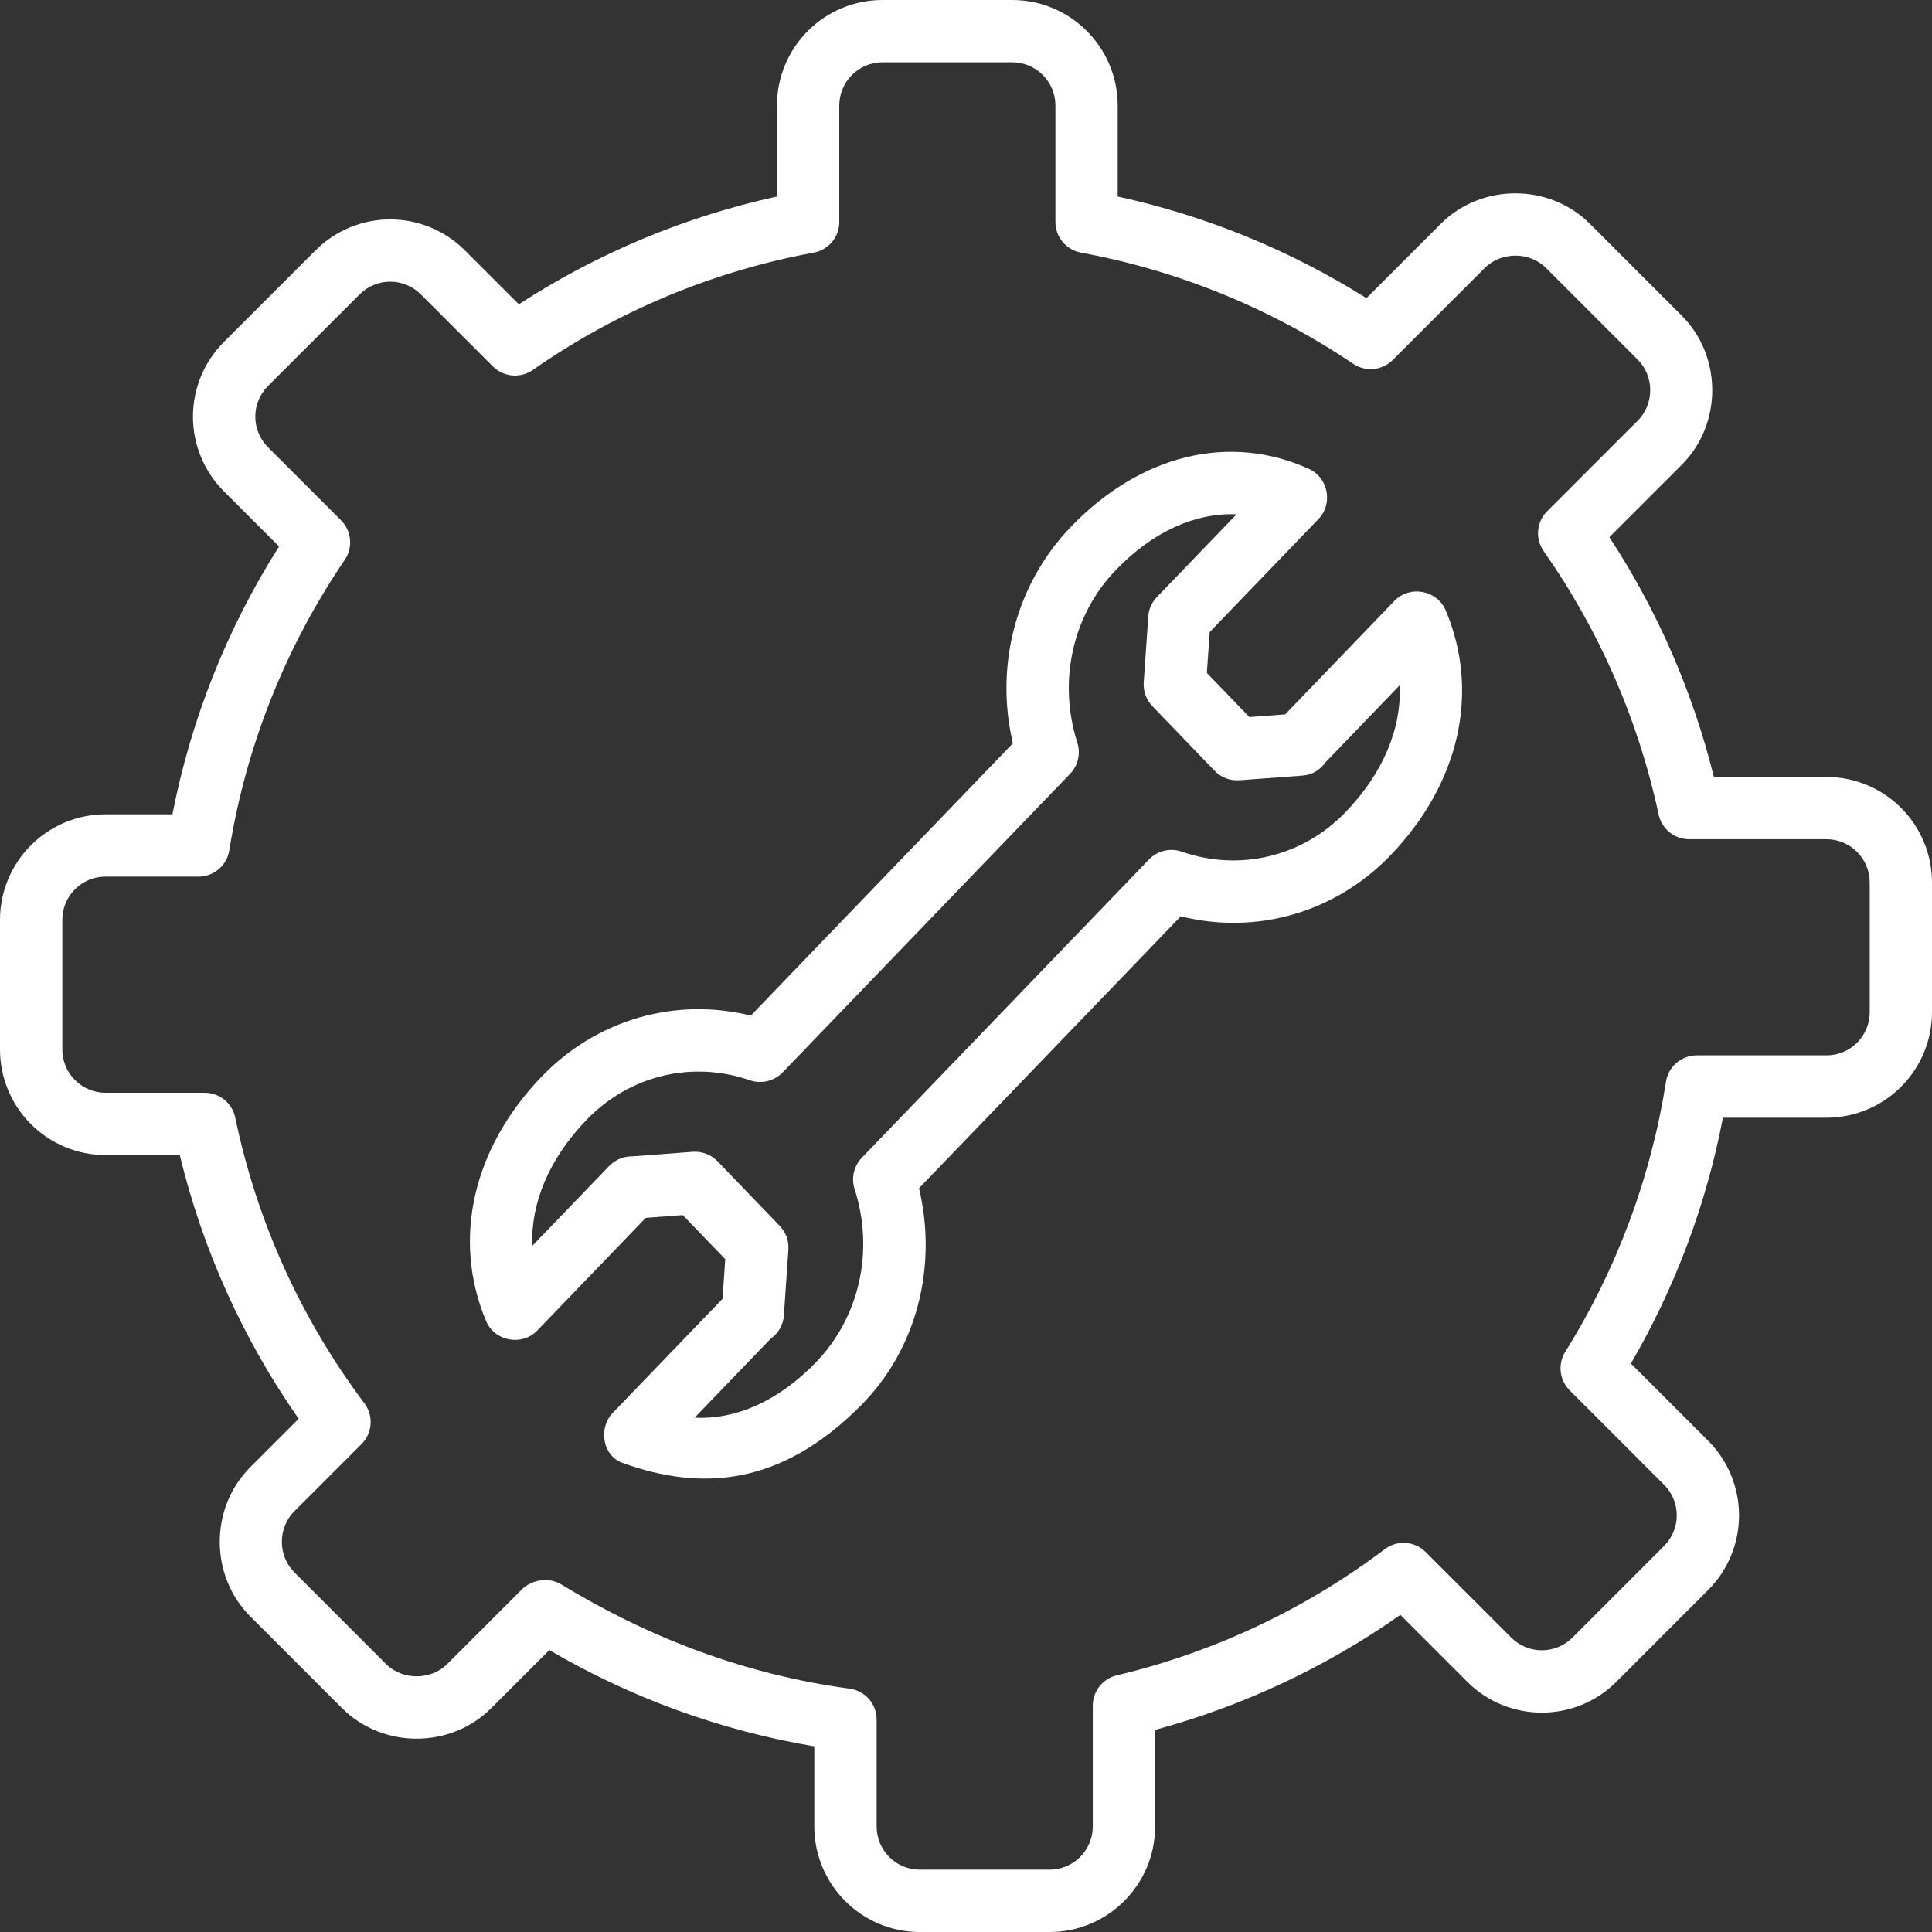 <?xml version="1.0" encoding="UTF-8"?> <svg xmlns="http://www.w3.org/2000/svg" width="64" height="64" viewBox="0 0 64 64" fill="none"><rect x="0" y="0" width="64" height="64" fill="#333333" stroke="none"/><g clip-path="url(#clip0_276_1032)"><path d="M34.77 64H30.469C28.543 64 26.975 62.432 26.975 60.506V57.85C23.88 57.329 20.905 56.248 18.197 54.661L16.272 56.586C14.925 57.933 12.678 57.932 11.331 56.586L8.29 53.544C6.943 52.198 6.943 49.949 8.29 48.603L9.894 46.999C8.048 44.358 6.712 41.395 5.956 38.264H3.494C2.568 38.263 1.68 37.894 1.025 37.239C0.37 36.584 0.001 35.696 0 34.77L0 30.469C0.001 29.543 0.37 28.655 1.025 28C1.68 27.345 2.568 26.976 3.494 26.976H5.712C6.327 23.824 7.525 20.815 9.244 18.102L7.414 16.273C6.76 15.617 6.392 14.728 6.392 13.802C6.392 12.876 6.76 11.987 7.414 11.332L10.456 8.29C11.111 7.636 12 7.268 12.926 7.268C13.852 7.268 14.741 7.636 15.397 8.29L17.187 10.08C19.798 8.384 22.695 7.175 25.737 6.51V3.494C25.738 2.567 26.106 1.679 26.761 1.024C27.416 0.369 28.304 0.001 29.23 0L33.531 0C35.457 0 37.025 1.567 37.025 3.494V6.51C39.946 7.147 42.734 8.286 45.266 9.877L47.728 7.414C49.075 6.067 51.322 6.068 52.669 7.414L55.71 10.456C57.057 11.802 57.057 14.051 55.71 15.397L53.312 17.794C54.905 20.228 56.075 22.913 56.774 25.737H60.506C61.432 25.738 62.32 26.106 62.975 26.761C63.63 27.416 63.999 28.305 64 29.231V33.532C63.999 34.458 63.63 35.346 62.975 36.001C62.32 36.656 61.432 37.025 60.506 37.026H57.074C56.525 39.892 55.495 42.646 54.026 45.169L56.586 47.728C57.241 48.384 57.608 49.273 57.608 50.199C57.608 51.125 57.241 52.014 56.586 52.669L53.545 55.711C52.183 57.073 49.967 57.074 48.604 55.711L46.389 53.495C43.923 55.229 41.173 56.518 38.264 57.305V60.507C38.264 62.432 36.697 64 34.77 64ZM18.589 52.484C21.536 54.277 24.726 55.48 28.145 55.939C28.393 55.972 28.62 56.094 28.785 56.282C28.949 56.471 29.04 56.712 29.04 56.962V60.506C29.04 60.885 29.191 61.249 29.459 61.517C29.727 61.785 30.091 61.935 30.47 61.935H34.771C35.149 61.935 35.513 61.784 35.781 61.516C36.048 61.248 36.199 60.885 36.2 60.506V56.502C36.2 56.27 36.278 56.044 36.422 55.862C36.566 55.68 36.767 55.552 36.992 55.498C40.211 54.734 43.235 53.311 45.874 51.317C46.073 51.167 46.319 51.094 46.567 51.111C46.816 51.129 47.049 51.235 47.225 51.411L50.064 54.25C50.332 54.518 50.696 54.668 51.075 54.668C51.454 54.668 51.817 54.518 52.086 54.25L55.127 51.209C55.395 50.94 55.545 50.577 55.545 50.198C55.545 49.819 55.395 49.456 55.127 49.187L51.997 46.057C51.832 45.892 51.728 45.676 51.701 45.444C51.675 45.213 51.727 44.979 51.851 44.781C53.555 42.053 54.69 39.009 55.188 35.832C55.226 35.589 55.35 35.367 55.537 35.208C55.724 35.048 55.962 34.96 56.208 34.96H60.507C60.886 34.96 61.25 34.809 61.518 34.541C61.786 34.273 61.937 33.91 61.937 33.531V29.23C61.937 28.851 61.786 28.488 61.518 28.22C61.25 27.951 60.886 27.801 60.507 27.8H55.954C55.718 27.8 55.489 27.719 55.305 27.571C55.122 27.422 54.995 27.215 54.945 26.984C54.274 23.849 52.979 20.881 51.136 18.257C50.997 18.058 50.932 17.817 50.953 17.575C50.974 17.333 51.08 17.107 51.252 16.935L54.252 13.935C54.803 13.385 54.804 12.466 54.252 11.914L51.211 8.873C50.671 8.333 49.73 8.332 49.189 8.873L46.135 11.927C45.966 12.096 45.743 12.201 45.505 12.224C45.266 12.247 45.028 12.187 44.829 12.053C42.107 10.217 39.035 8.962 35.806 8.368C35.569 8.324 35.355 8.198 35.201 8.013C35.047 7.828 34.962 7.594 34.962 7.353V3.493C34.962 3.114 34.811 2.75 34.543 2.482C34.275 2.214 33.911 2.064 33.532 2.063H29.232C28.853 2.064 28.489 2.215 28.221 2.483C27.954 2.751 27.803 3.114 27.802 3.493V7.353C27.802 7.594 27.718 7.828 27.564 8.013C27.41 8.198 27.195 8.324 26.959 8.368C23.613 8.984 20.438 10.31 17.647 12.257C17.448 12.395 17.207 12.459 16.966 12.437C16.725 12.416 16.499 12.31 16.328 12.139L13.938 9.749C13.669 9.481 13.306 9.331 12.927 9.331C12.548 9.331 12.184 9.481 11.916 9.749L8.874 12.79C8.607 13.059 8.457 13.422 8.457 13.801C8.457 14.18 8.607 14.543 8.874 14.812L11.297 17.235C11.467 17.405 11.573 17.628 11.595 17.867C11.618 18.106 11.557 18.346 11.422 18.544C9.455 21.434 8.149 24.721 7.595 28.172C7.556 28.414 7.432 28.634 7.245 28.793C7.058 28.952 6.821 29.039 6.576 29.039H3.494C3.115 29.039 2.752 29.19 2.484 29.458C2.216 29.726 2.065 30.089 2.065 30.468V34.769C2.065 35.148 2.216 35.511 2.484 35.779C2.752 36.047 3.115 36.198 3.494 36.199H6.781C7.27 36.199 7.692 36.541 7.792 37.019C8.505 40.452 9.967 43.685 12.073 46.488C12.222 46.687 12.294 46.932 12.276 47.18C12.258 47.428 12.152 47.661 11.976 47.836L9.75 50.063C9.199 50.614 9.198 51.533 9.75 52.084L12.791 55.126C13.331 55.665 14.272 55.666 14.813 55.126L17.311 52.628C17.624 52.333 18.183 52.236 18.589 52.484Z" fill="white"></path><path d="M20.614 48.457C19.958 48.219 19.814 47.307 20.3 46.802L23.935 43.026L24.025 41.712L22.618 40.251L21.391 40.343L17.796 44.077C17.292 44.602 16.383 44.433 16.102 43.761C14.97 41.064 15.657 38.038 17.94 35.666C19.763 33.772 22.37 33.026 24.871 33.643L33.553 24.624C32.945 22.041 33.655 19.341 35.475 17.451C37.78 15.057 40.729 14.34 43.362 15.533C43.999 15.821 44.167 16.684 43.68 17.189L40.073 20.937L39.978 22.291L41.386 23.753L42.573 23.665L46.195 19.902C46.7 19.378 47.604 19.546 47.889 20.216C49.035 22.92 48.351 25.955 46.061 28.334C44.232 30.234 41.623 30.977 39.114 30.355L30.444 39.361C31.059 41.948 30.379 44.682 28.526 46.55C25.892 49.204 23.268 49.419 20.614 48.457ZM23.011 46.962C24.385 47.034 25.802 46.403 27.039 45.118C28.478 43.622 28.965 41.426 28.309 39.386C28.252 39.208 28.244 39.018 28.286 38.837C28.328 38.655 28.419 38.488 28.548 38.353L38.062 28.471C38.199 28.329 38.374 28.229 38.566 28.183C38.757 28.137 38.958 28.147 39.145 28.212C41.07 28.881 43.152 28.379 44.574 26.903C45.813 25.615 46.428 24.146 46.369 22.698L43.914 25.248C43.741 25.5 43.465 25.669 43.152 25.692L41.055 25.847C40.904 25.858 40.752 25.836 40.61 25.782C40.468 25.727 40.34 25.643 40.235 25.533L38.174 23.392C38.074 23.288 37.996 23.165 37.947 23.029C37.898 22.893 37.877 22.749 37.887 22.605L38.034 20.494C38.034 20.237 38.129 19.979 38.321 19.781L40.962 17.037C39.589 16.983 38.191 17.608 36.962 18.884C35.526 20.376 35.038 22.567 35.688 24.603C35.745 24.781 35.752 24.97 35.71 25.151C35.668 25.333 35.577 25.499 35.448 25.634L25.924 35.526C25.788 35.667 25.614 35.767 25.422 35.813C25.231 35.859 25.031 35.85 24.845 35.786C22.92 35.121 20.845 35.626 19.428 37.098C18.197 38.377 17.582 39.835 17.631 41.273L20.183 38.622C20.278 38.524 20.392 38.445 20.518 38.39C20.644 38.336 20.779 38.307 20.916 38.306H20.943L22.948 38.155C23.099 38.145 23.251 38.167 23.393 38.221C23.535 38.275 23.663 38.36 23.769 38.469L25.83 40.609C26.032 40.82 26.137 41.105 26.116 41.396L25.967 43.574C25.957 43.73 25.911 43.881 25.833 44.017C25.756 44.152 25.648 44.269 25.519 44.357L23.011 46.962Z" fill="white"></path></g><defs><clipPath id="clip0_276_1032"><rect width="64" height="64" fill="white"></rect></clipPath></defs></svg> 